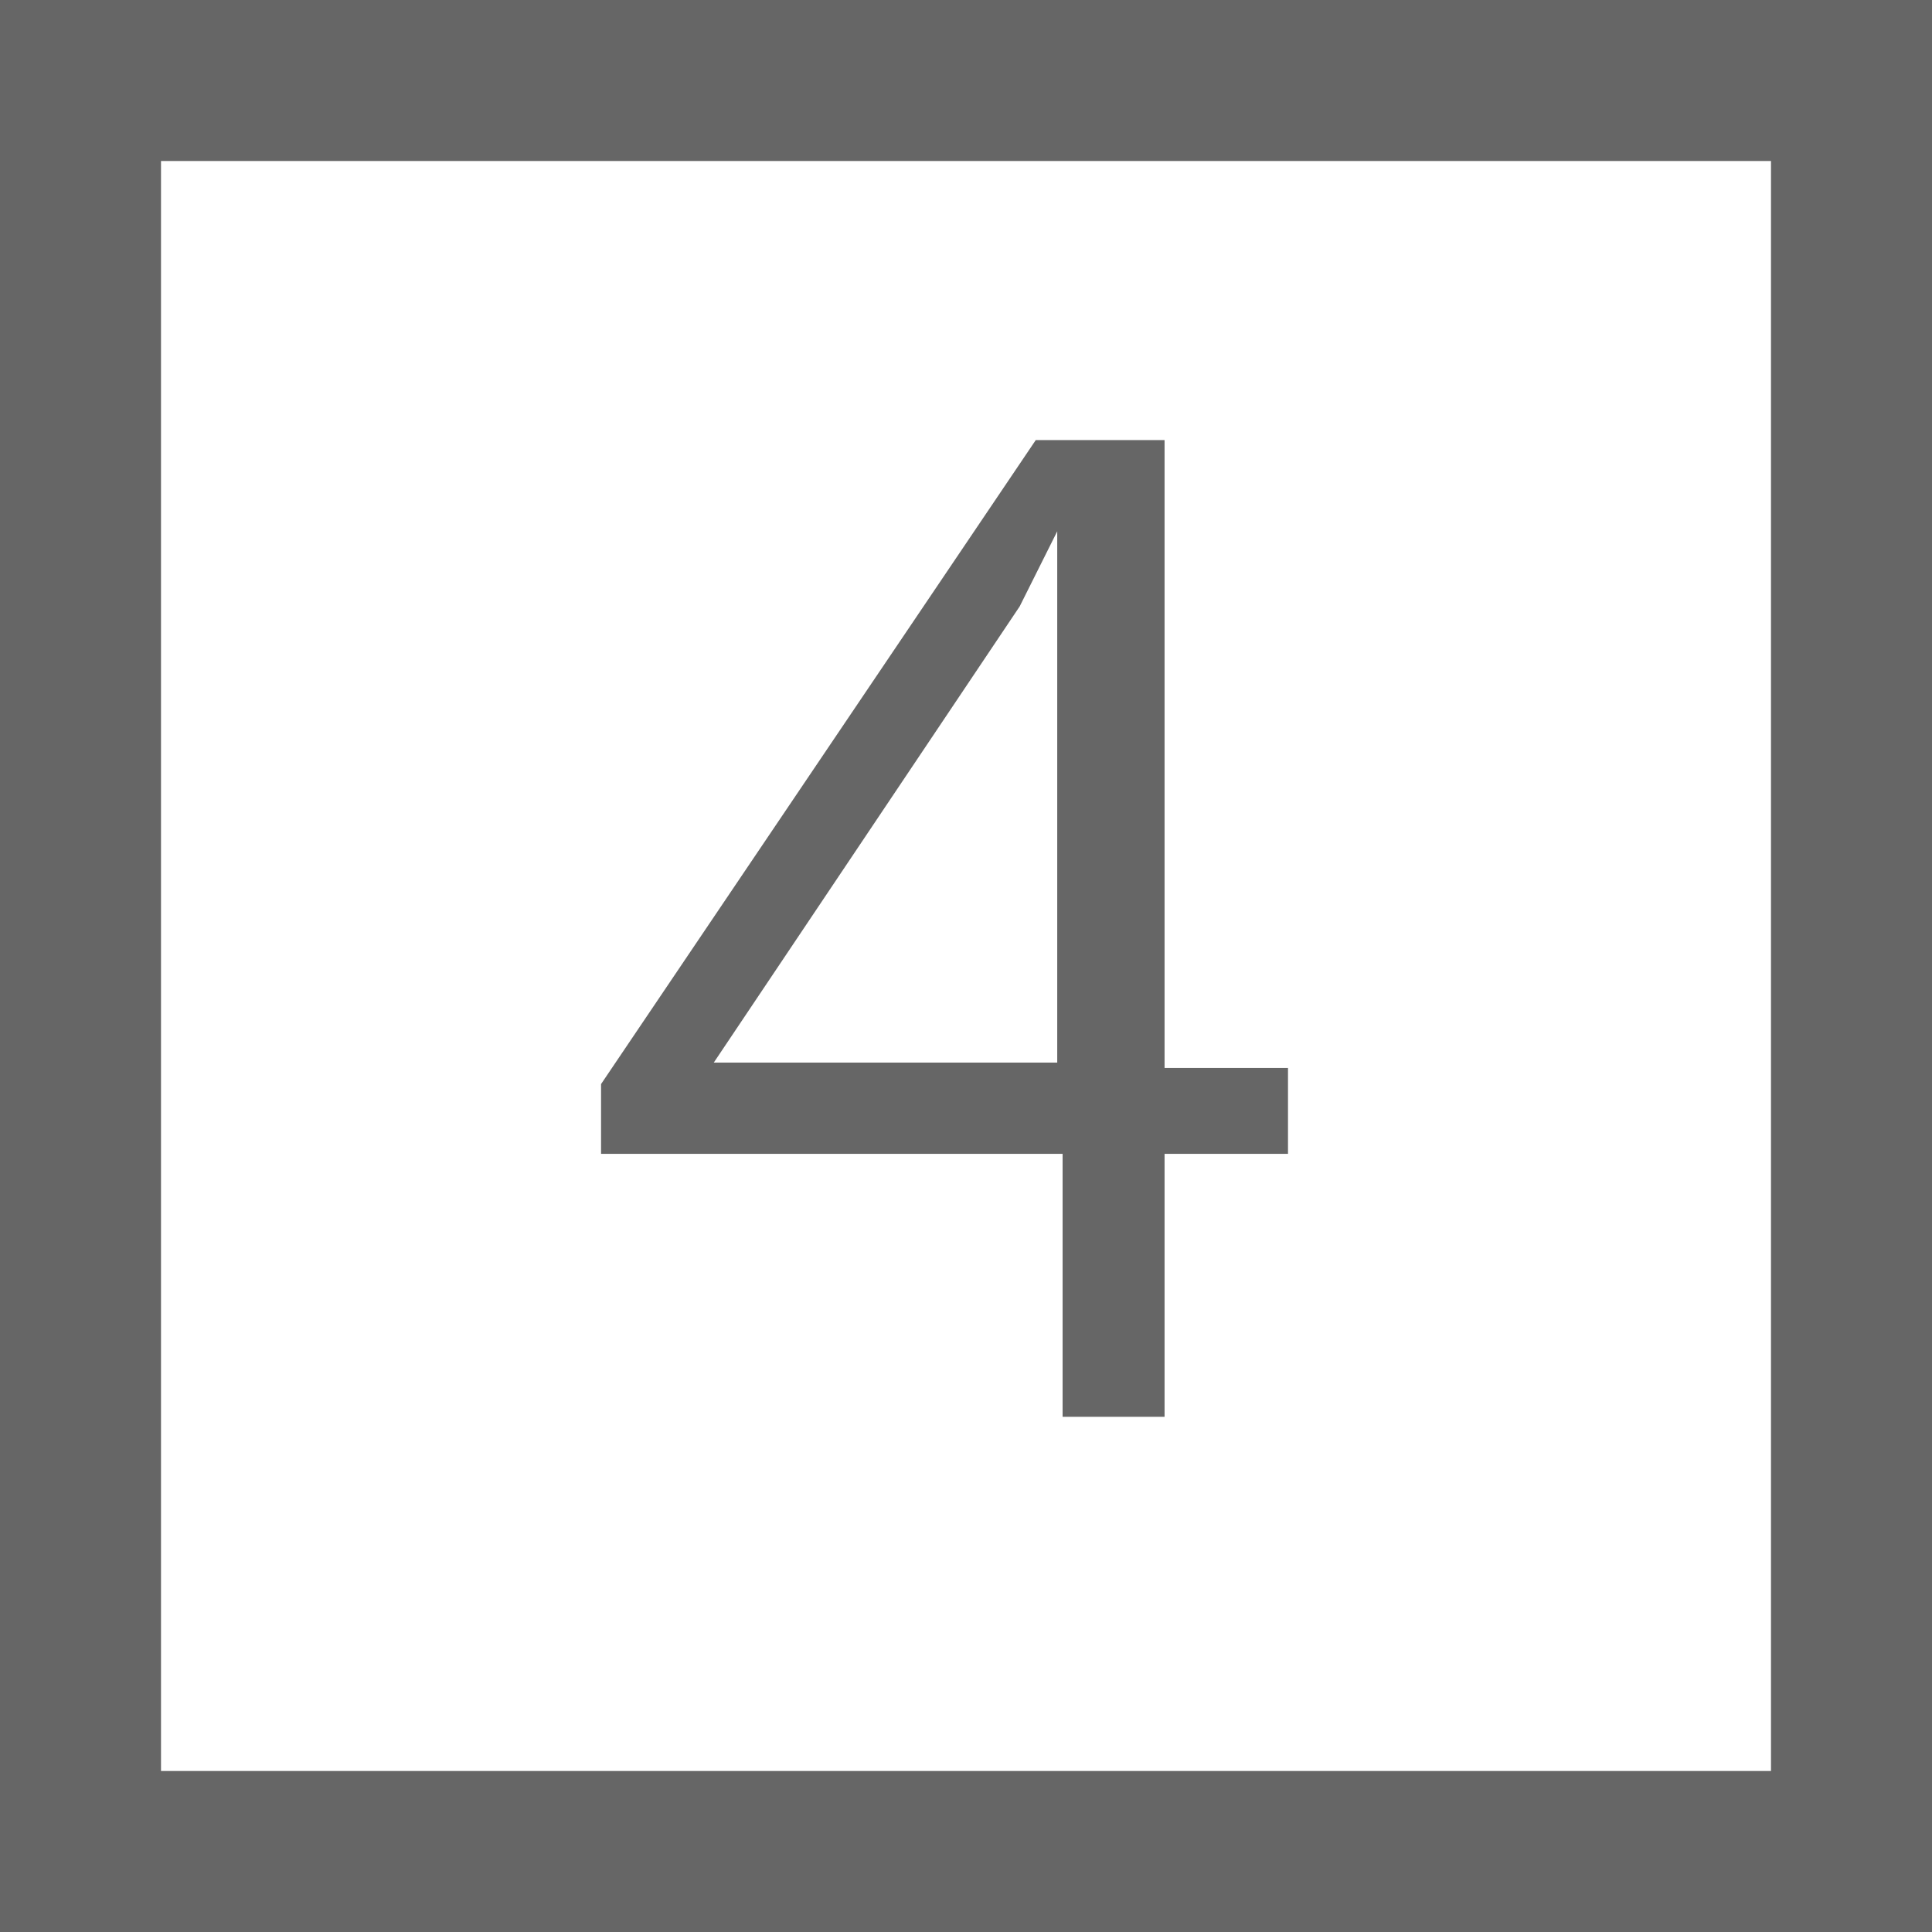 <?xml version="1.0" encoding="utf-8"?>
<!-- Generator: Adobe Illustrator 21.1.0, SVG Export Plug-In . SVG Version: 6.00 Build 0)  -->
<svg version="1.1" id="圖層_1" xmlns="http://www.w3.org/2000/svg" xmlns:xlink="http://www.w3.org/1999/xlink" x="0px" y="0px"
	 viewBox="0 0 36 36" style="enable-background:new 0 0 36 36;" xml:space="preserve">
<style type="text/css">
	.st0{fill:#666666;}
</style>
<g>
	<path class="st0" d="M33,3v30H3V3H33 M36,0H0v36h36V0L36,0z"/>
</g>
<g>
	<path class="st0" d="M24,21.5h-2.3v4.9h-1.9v-4.9h-8.6v-1.3l8.1-12h2.4v11.7H24V21.5z M19.7,19.8v-8c0-0.6,0-1.2,0-1.9h0
		c-0.1,0.2-0.3,0.6-0.7,1.4l-5.7,8.5H19.7z"/>
</g>
</svg>
